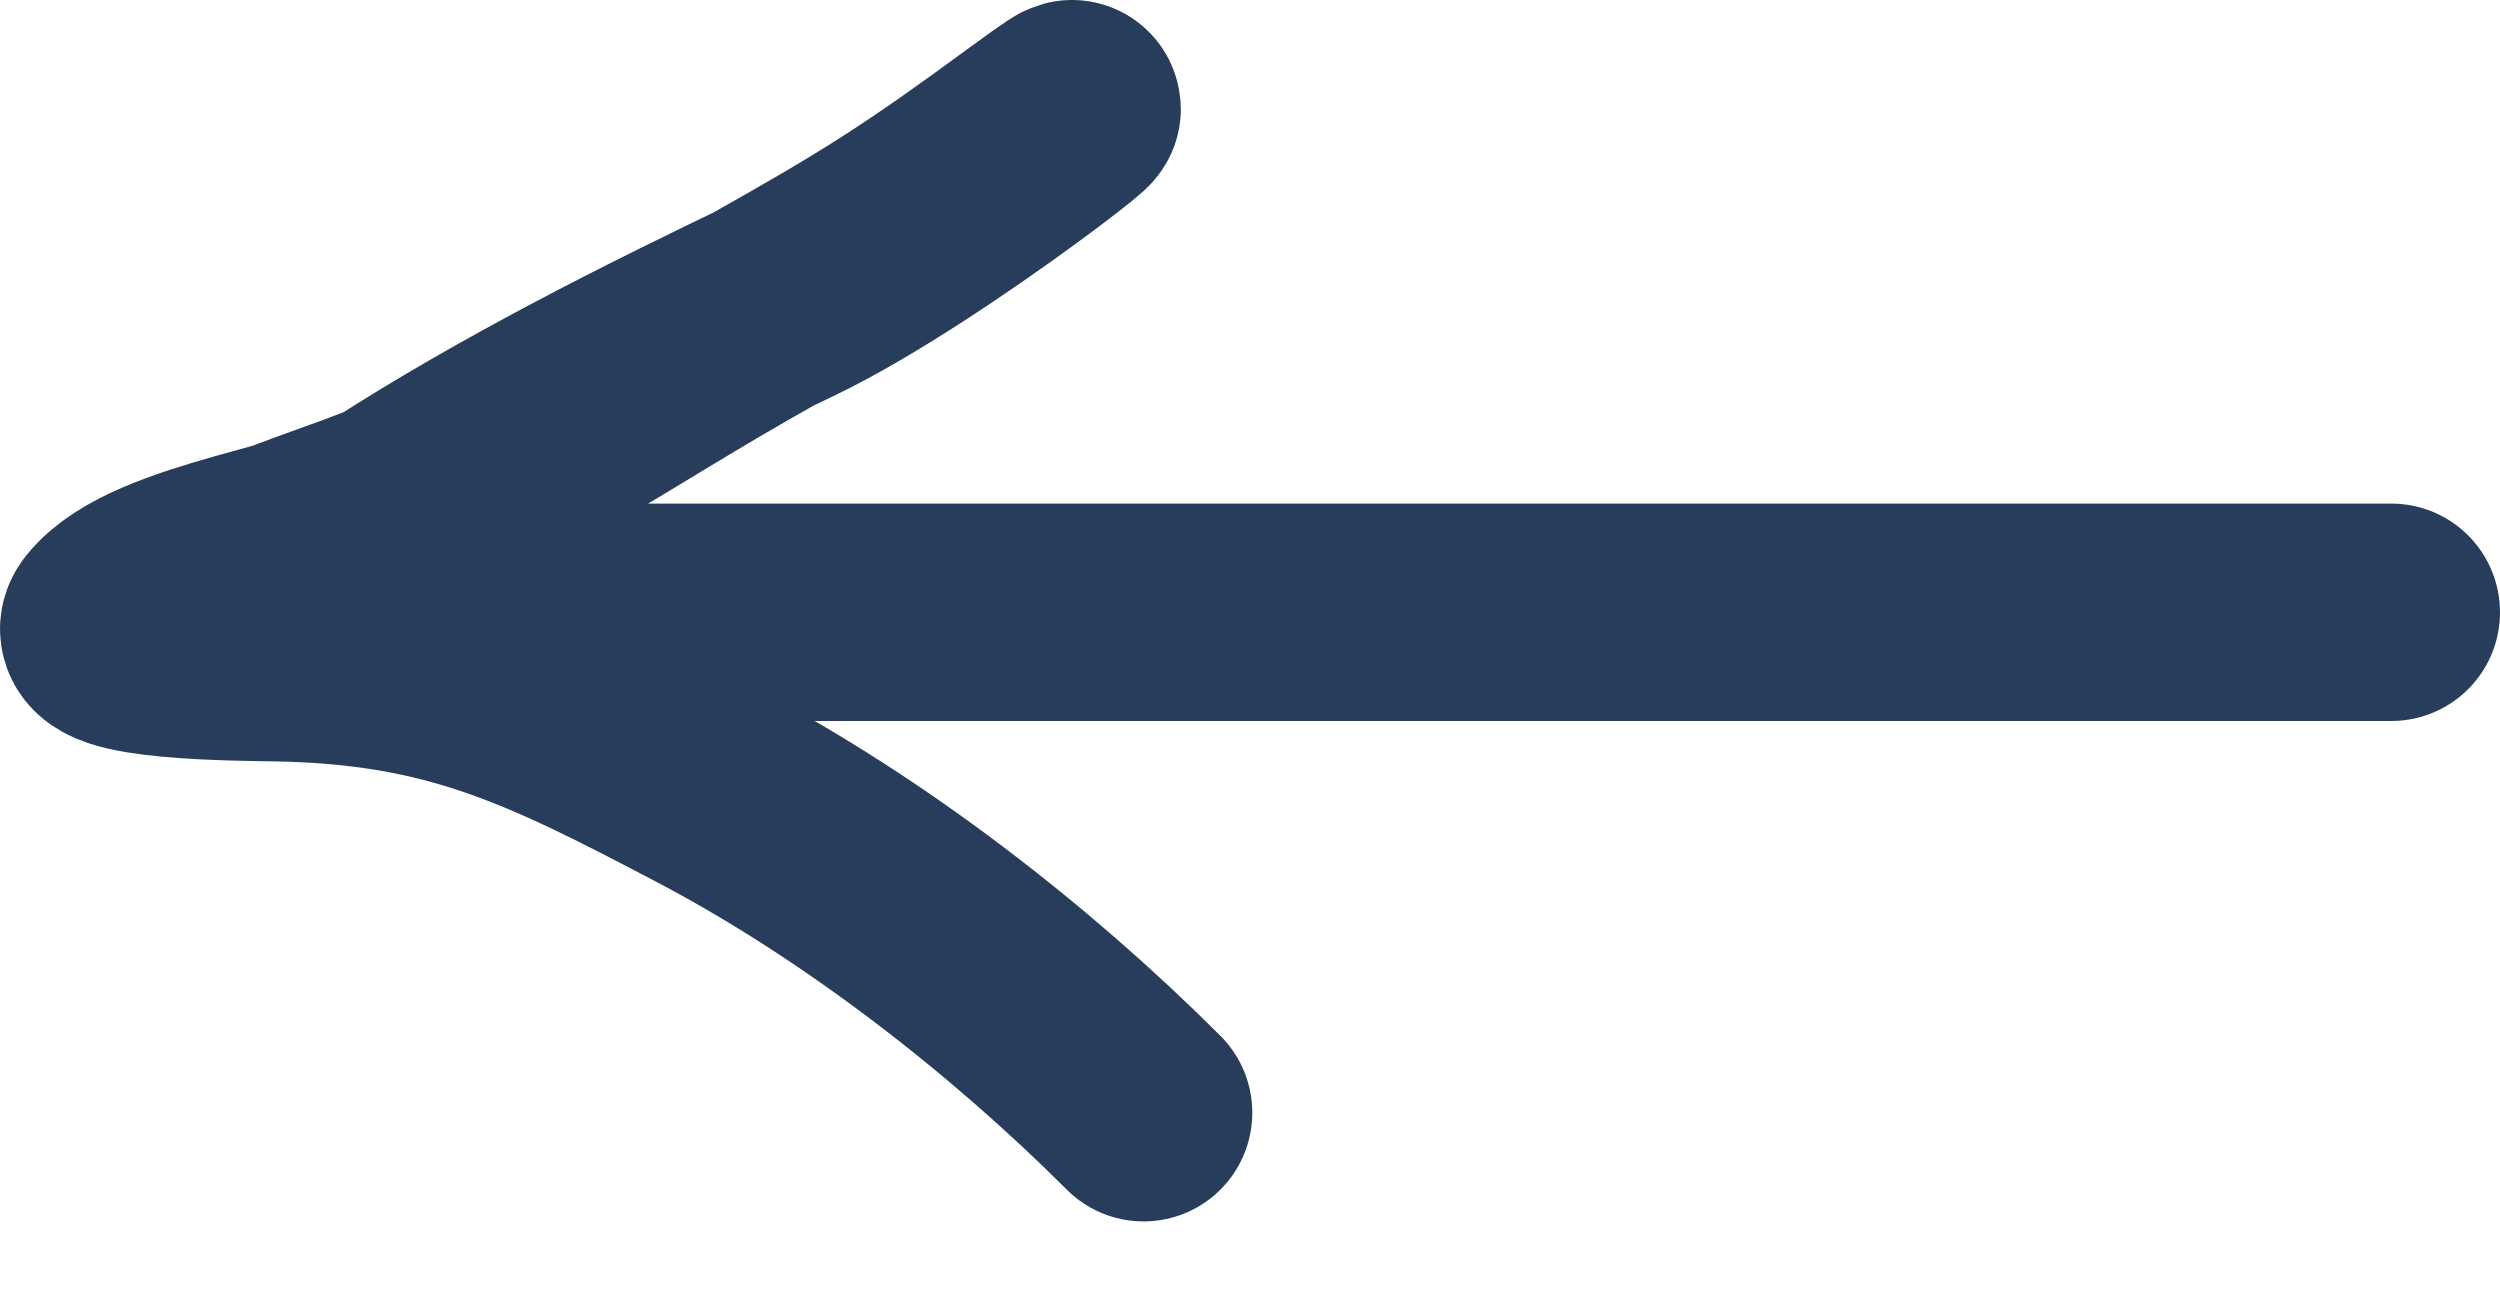 <?xml version="1.0" encoding="UTF-8"?> <svg xmlns="http://www.w3.org/2000/svg" width="23" height="12" viewBox="0 0 23 12" fill="none"> <path d="M22 5.633C15.759 5.633 8.355 5.633 2.114 5.633C0.868 5.633 3.033 4.91 3.332 4.797C4.968 4.181 5.477 3.711 7.021 2.845C8.105 2.237 8.524 1.969 9.521 1.237C10.703 0.37 8.556 2.112 7.233 2.743C5.996 3.334 4.745 3.962 3.59 4.704C3.029 5.065 1.442 5.21 1.021 5.737C0.814 5.996 2.217 5.999 2.548 6.005C4.185 6.034 5.07 6.474 6.521 7.237C7.943 7.985 9.37 9.086 10.521 10.237" stroke="#283D5C" stroke-width="2" stroke-linecap="round"></path> </svg> 